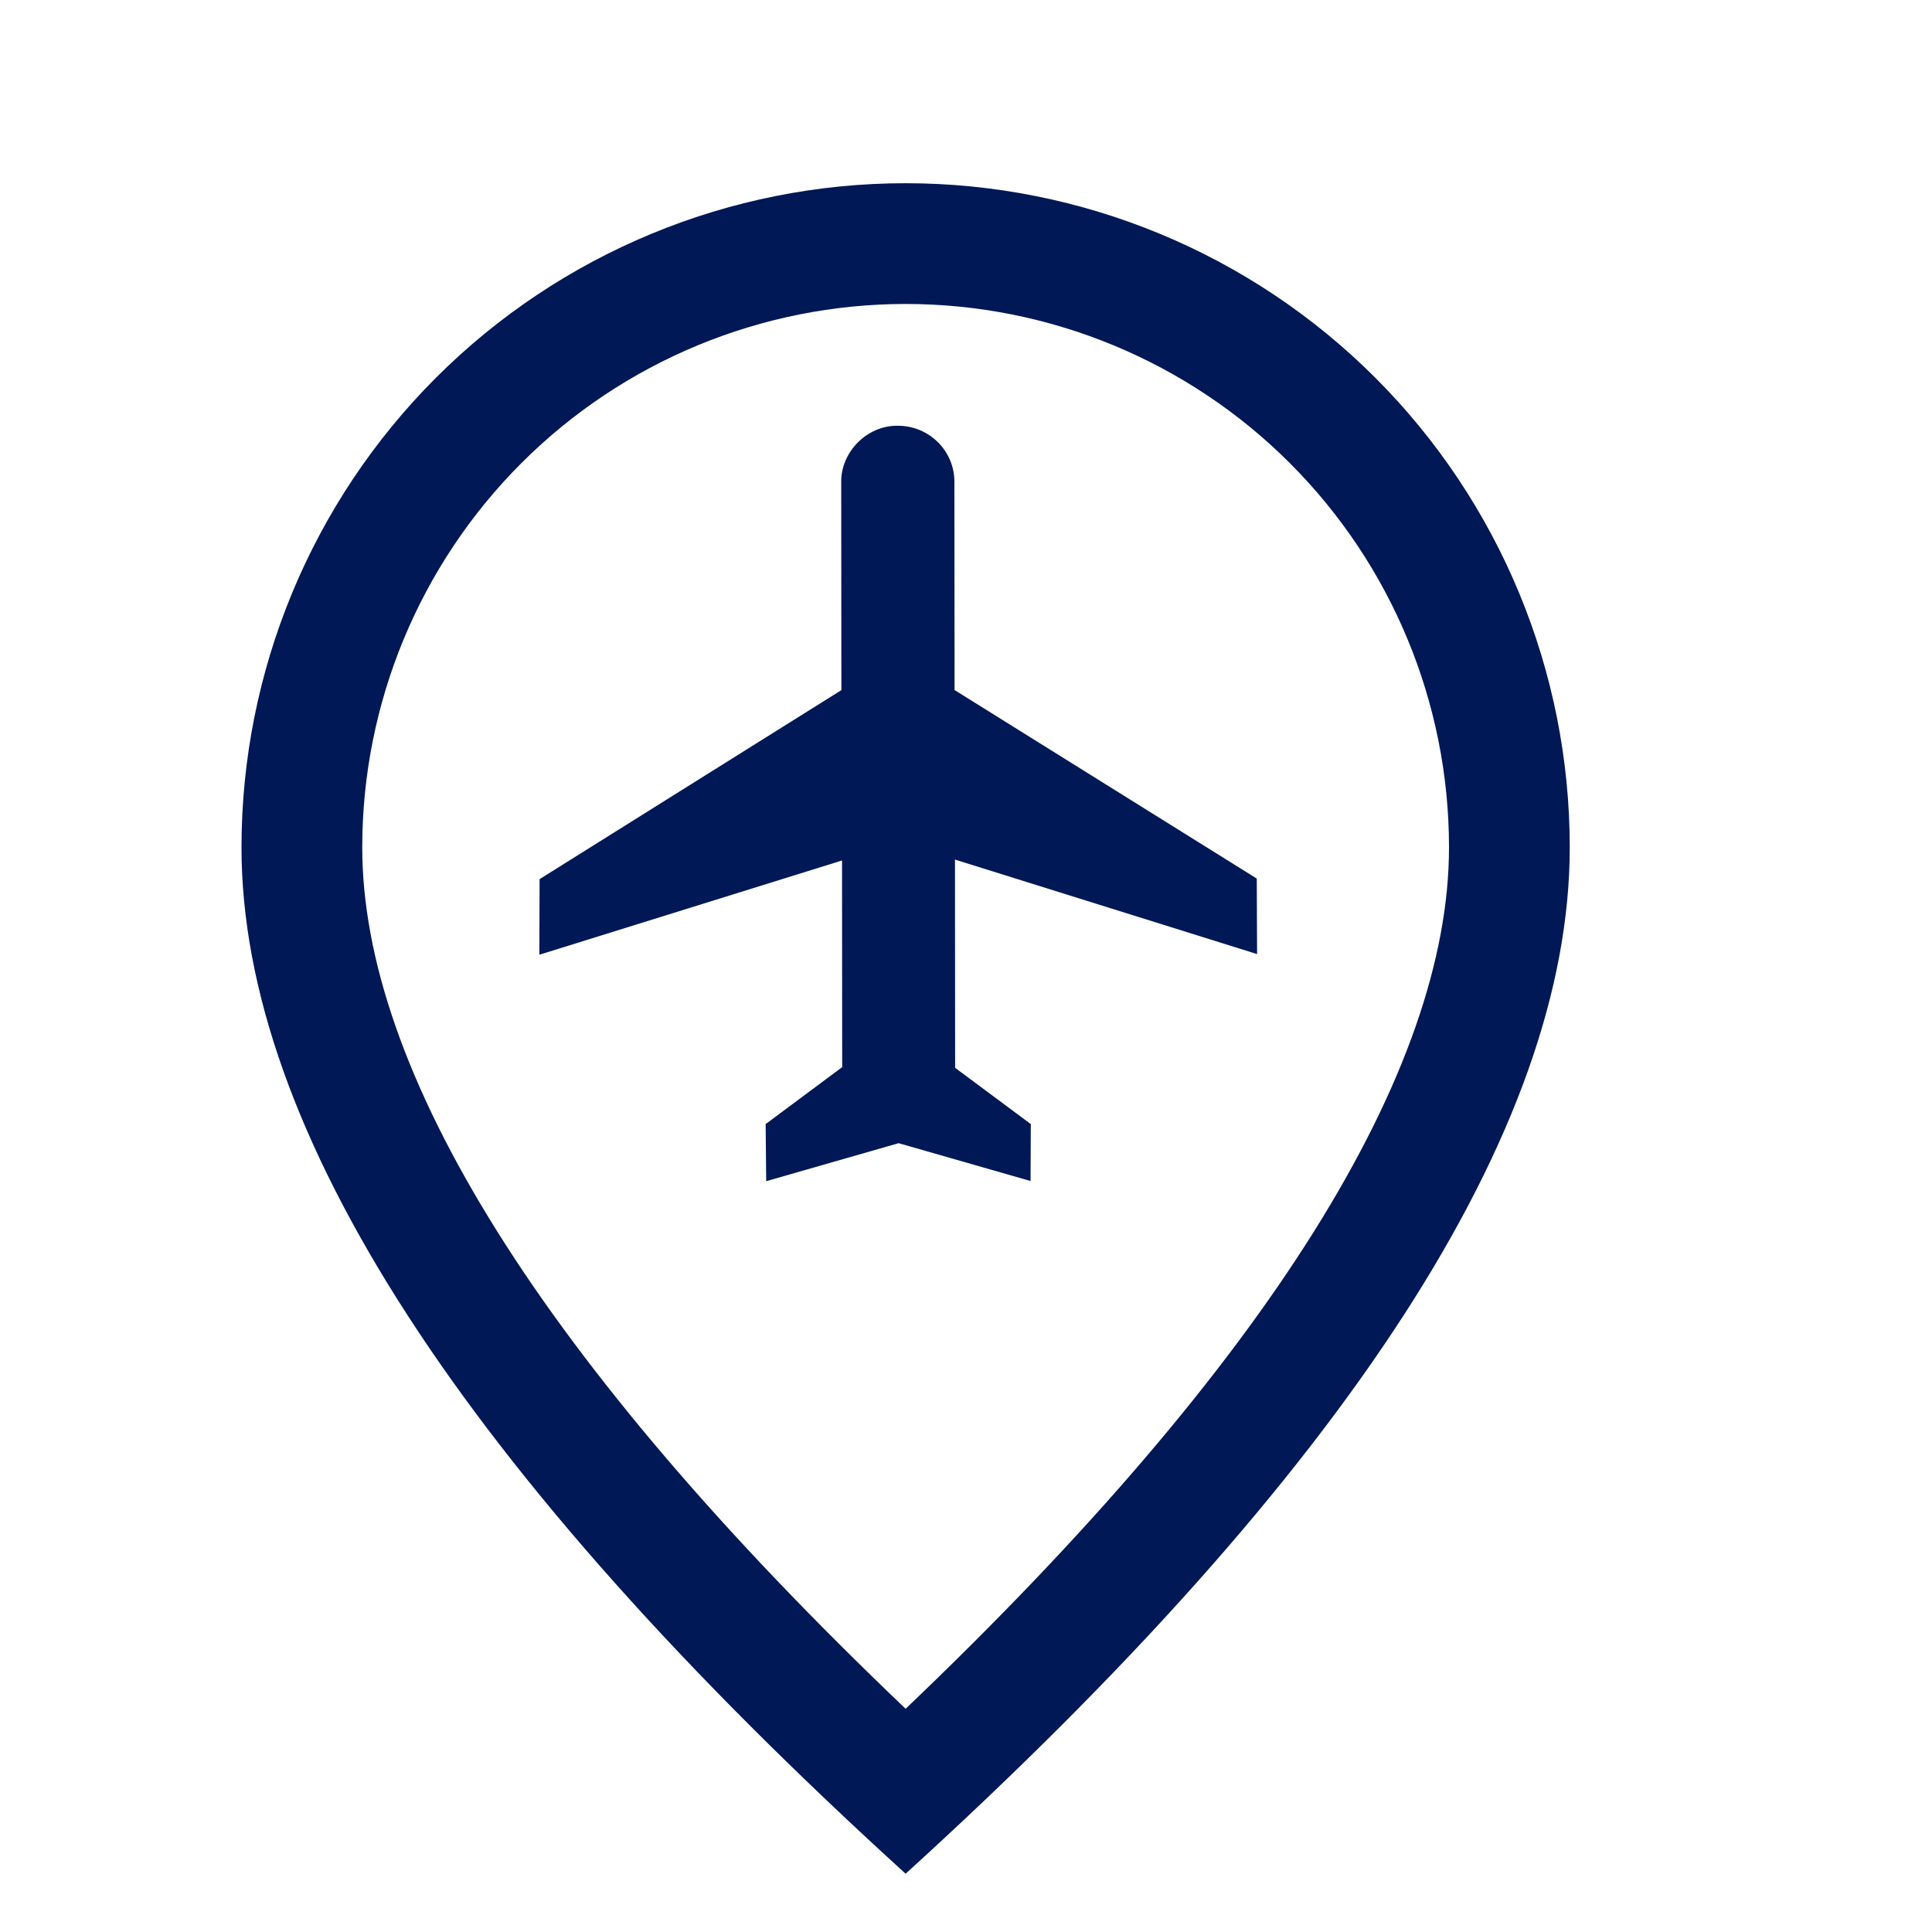<svg width="24" height="24" viewBox="0 0 24 24" fill="none" xmlns="http://www.w3.org/2000/svg">
<path d="M18 10.526C18 8.736 17.289 7.019 16.023 5.753C14.757 4.487 13.04 3.776 11.25 3.776C9.46 3.776 7.743 4.487 6.477 5.753C5.211 7.019 4.5 8.736 4.5 10.526C4.5 13.295 6.715 16.904 11.25 21.227C15.784 16.904 18 13.295 18 10.526ZM11.25 23.276C5.75 18.276 3 14.025 3 10.526C3 8.338 3.869 6.239 5.416 4.692C6.964 3.145 9.062 2.276 11.25 2.276C13.438 2.276 15.537 3.145 17.084 4.692C18.631 6.239 19.5 8.338 19.5 10.526C19.5 14.025 16.75 18.276 11.25 23.276Z" fill="#001856"/>
<path d="M11.152 5.289C11.544 5.288 11.859 5.603 11.856 5.991L11.858 8.572L15.612 10.914L15.616 11.852L11.863 10.678L11.865 13.265L12.805 13.964L12.802 14.671L11.163 14.201L9.518 14.673L9.511 13.964L10.462 13.256L10.46 10.689L6.7 11.86L6.703 10.921L10.452 8.573L10.45 5.992C10.443 5.614 10.774 5.282 11.152 5.289Z" fill="#001856"/>
</svg>
